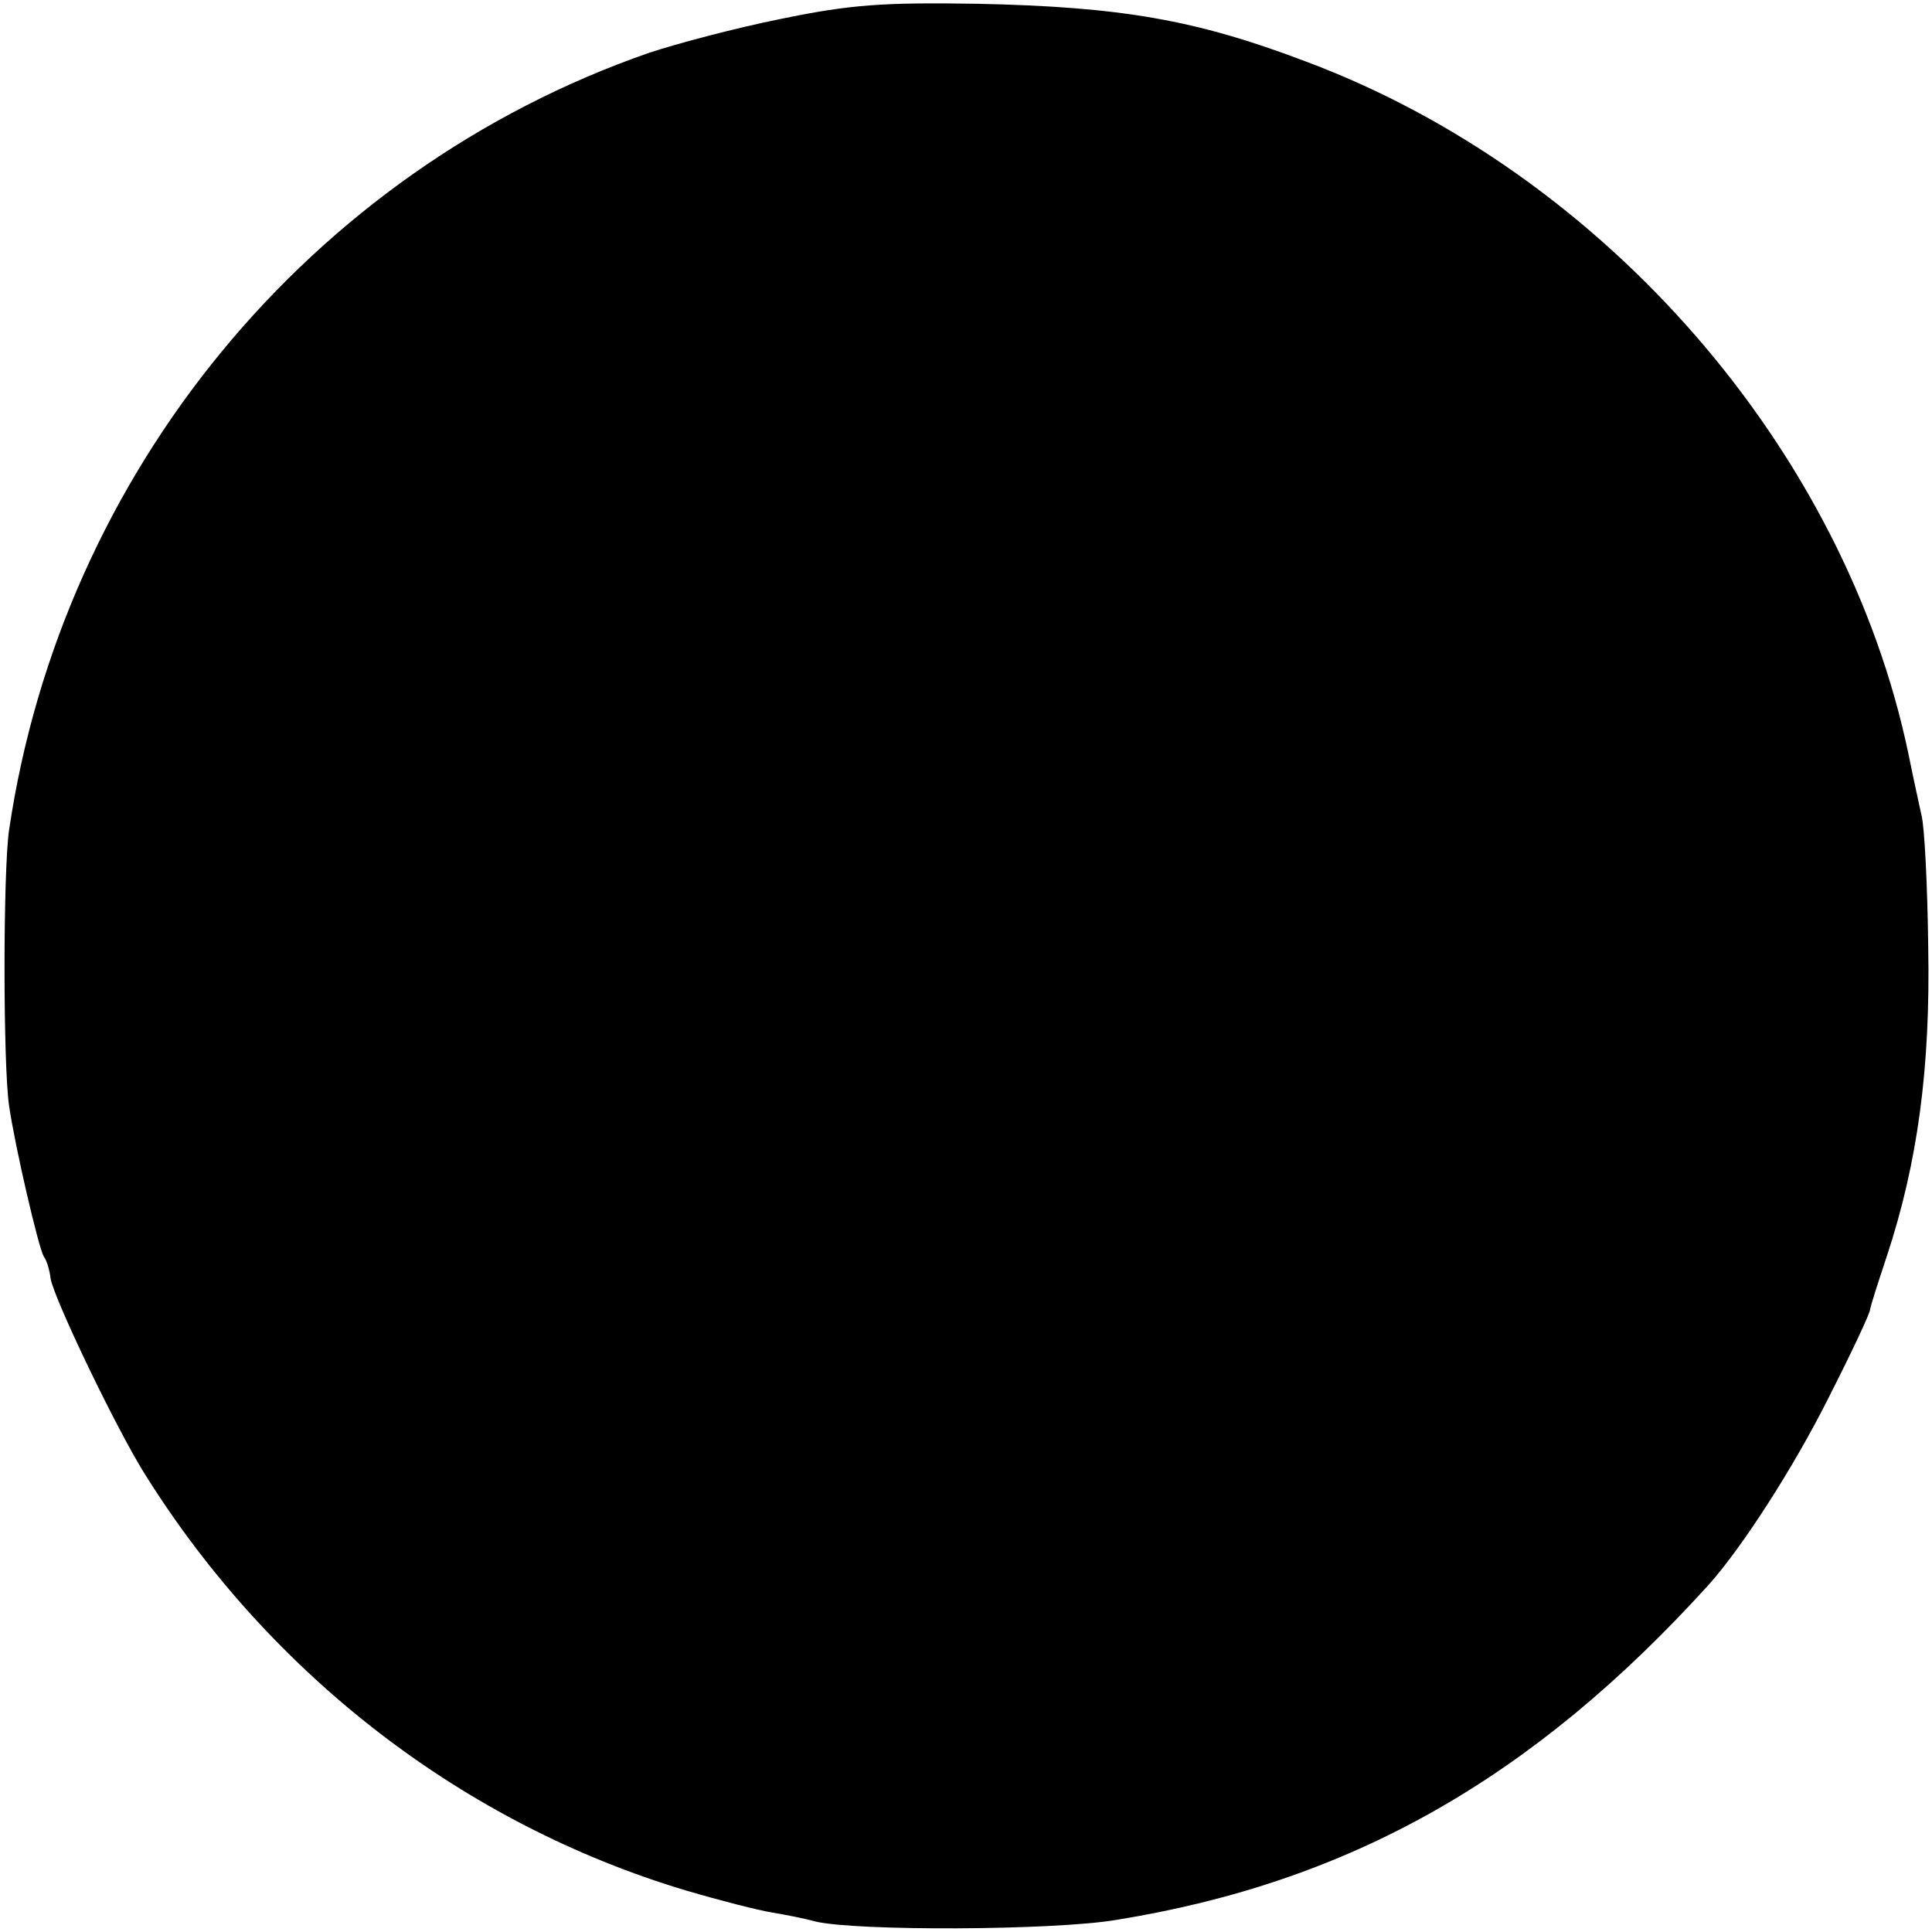 <?xml version="1.0" standalone="no"?>
<!DOCTYPE svg PUBLIC "-//W3C//DTD SVG 20010904//EN"
 "http://www.w3.org/TR/2001/REC-SVG-20010904/DTD/svg10.dtd">
<svg version="1.0" xmlns="http://www.w3.org/2000/svg"
 width="256pt" height="256pt" viewBox="0 0 256 256"
 preserveAspectRatio="xMidYMid meet">
<g transform="translate(0,256) scale(0.1,-0.1)"
fill="#000000" stroke="none">
<path d="M1035 2535 c-60 -12 -139 -33 -175 -45 -449 -156 -778 -556 -848
-1030 -8 -55 -8 -310 0 -365 8 -55 39 -188 46 -200 4 -5 8 -19 9 -29 5 -28 88
-201 126 -261 167 -266 422 -462 716 -550 44 -13 95 -26 113 -29 18 -3 44 -8
58 -12 54 -13 316 -12 399 2 310 50 552 187 785 444 44 49 113 156 159 248 30
59 55 112 55 117 1 6 11 37 22 70 41 124 58 250 55 410 -1 83 -5 161 -9 175
-3 14 -11 50 -17 80 -84 404 -403 771 -800 919 -145 55 -244 72 -434 76 -125
2 -168 -1 -260 -20z"/>
</g>
</svg>
